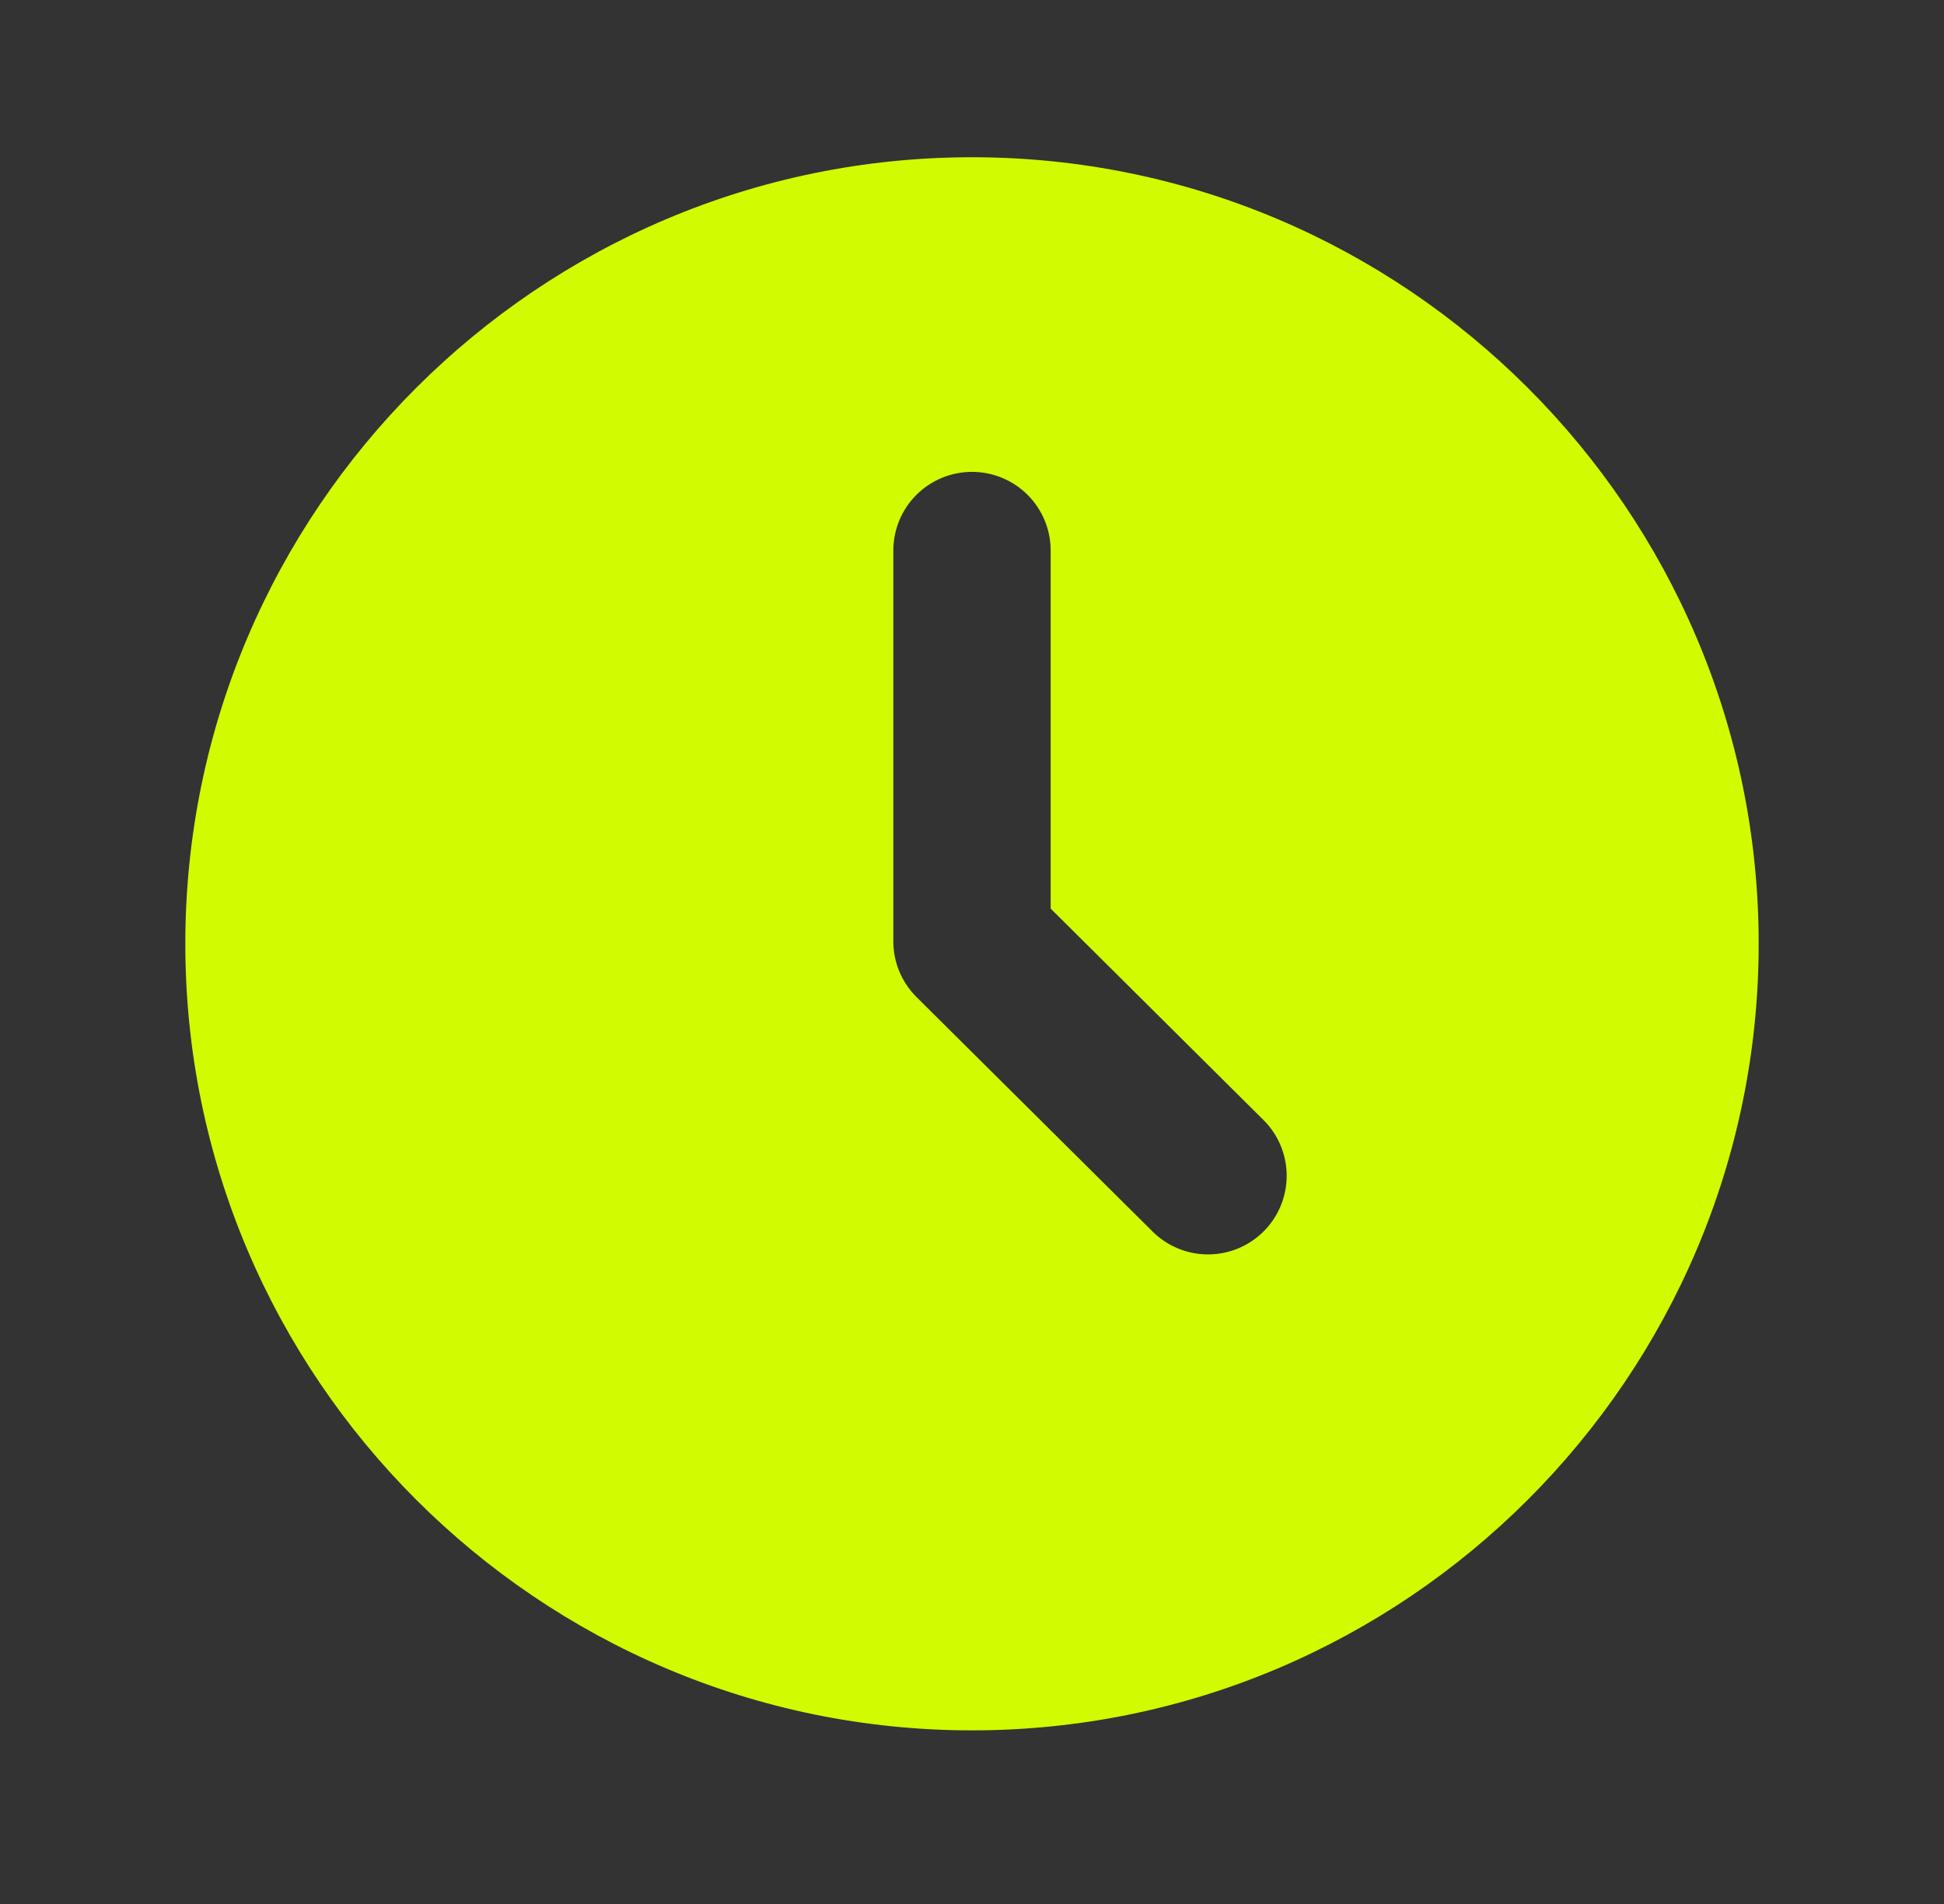 <svg width="49" height="48" viewBox="0 0 49 48" fill="none" xmlns="http://www.w3.org/2000/svg">
<rect x="0" y="0" width="49" height="48" fill="#333333" stroke="none"/>
<path d="M24.5 3.964C13.572 3.964 4.671 12.865 4.671 23.793C4.671 34.721 13.572 43.623 24.5 43.623C35.428 43.623 44.329 34.721 44.329 23.793C44.329 12.865 35.428 3.964 24.5 3.964ZM24.5 11.896C25.026 11.896 25.53 12.105 25.902 12.476C26.274 12.848 26.483 13.353 26.483 13.879V22.906L31.847 28.236C32.22 28.606 32.43 29.11 32.432 29.636C32.433 30.162 32.226 30.667 31.855 31.04C31.484 31.412 30.98 31.623 30.454 31.624C29.929 31.626 29.424 31.418 29.051 31.047L23.102 25.137C22.917 24.953 22.77 24.734 22.669 24.493C22.569 24.252 22.517 23.993 22.517 23.731V13.879C22.517 13.353 22.726 12.848 23.098 12.476C23.47 12.105 23.974 11.896 24.5 11.896Z" fill="#D1FB01"/>
</svg>
